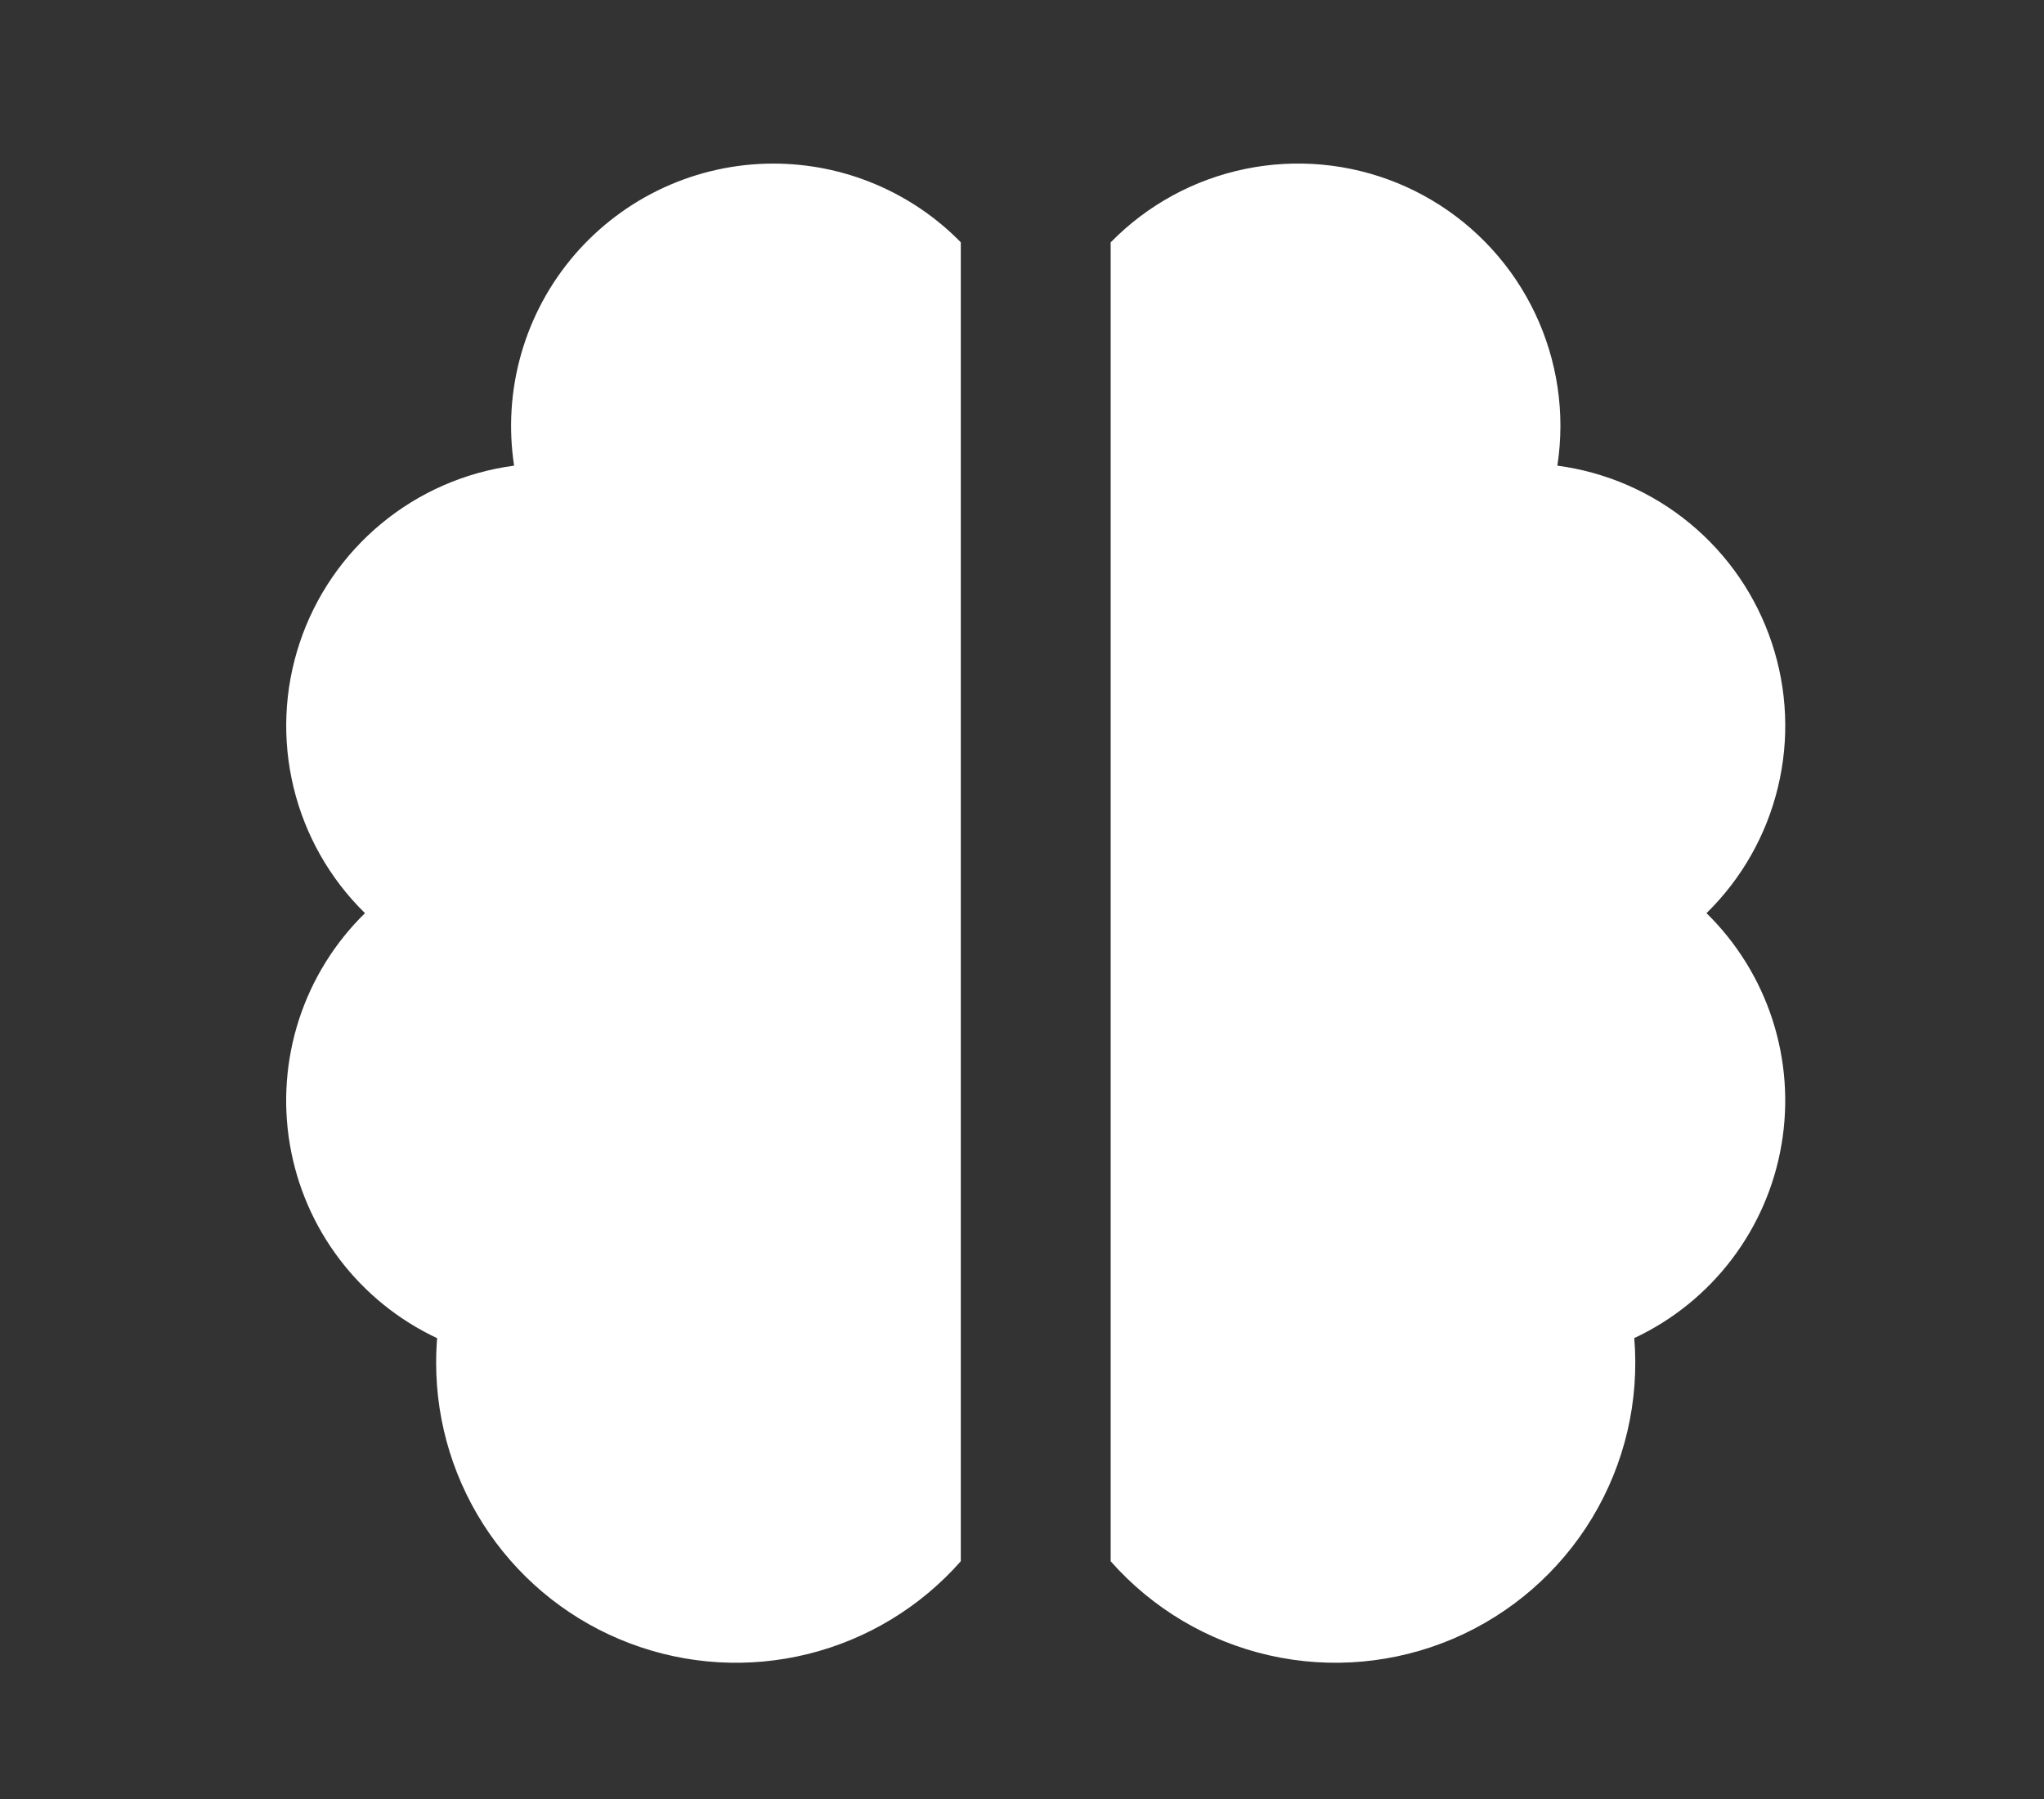 <?xml version="1.0" encoding="utf-8"?>
<svg width="50" height="44" viewBox="0 0 50 44" fill="none" xmlns="http://www.w3.org/2000/svg">
<rect x="0" y="0" width="50" height="44" fill="#333333" stroke="none"/>
<path d="M18.919 4.001C17.994 4.001 17.081 4.201 16.24 4.587C15.4 4.973 14.653 5.536 14.05 6.238C13.448 6.939 13.004 7.763 12.75 8.652C12.495 9.541 12.436 10.475 12.576 11.389C11.383 11.547 10.259 12.037 9.332 12.803C8.404 13.569 7.711 14.58 7.331 15.721C6.95 16.863 6.898 18.088 7.181 19.257C7.463 20.426 8.068 21.492 8.928 22.334C8.187 23.059 7.633 23.953 7.313 24.938C6.994 25.924 6.917 26.972 7.091 27.994C7.264 29.015 7.682 29.98 8.31 30.804C8.937 31.629 9.755 32.289 10.693 32.729C10.677 32.927 10.669 33.129 10.669 33.334C10.669 34.824 11.123 36.278 11.97 37.504C12.816 38.729 14.016 39.668 15.41 40.194C16.803 40.721 18.324 40.811 19.77 40.452C21.215 40.093 22.517 39.303 23.503 38.185V5.926C22.905 5.316 22.192 4.832 21.405 4.502C20.618 4.171 19.773 4.001 18.919 4.001ZM27.169 5.926V38.185C28.189 39.341 29.547 40.146 31.05 40.487C32.553 40.827 34.126 40.685 35.544 40.081C36.962 39.476 38.153 38.441 38.949 37.121C39.745 35.801 40.105 34.264 39.977 32.727C40.915 32.288 41.733 31.627 42.36 30.803C42.987 29.979 43.406 29.015 43.579 27.993C43.753 26.972 43.677 25.924 43.357 24.938C43.038 23.953 42.484 23.059 41.744 22.334C42.604 21.492 43.209 20.426 43.491 19.257C43.774 18.088 43.722 16.863 43.341 15.721C42.961 14.58 42.268 13.569 41.34 12.803C40.413 12.037 39.288 11.547 38.096 11.389C38.145 11.072 38.17 10.748 38.171 10.418C38.171 9.143 37.792 7.897 37.081 6.839C36.37 5.781 35.36 4.958 34.18 4.476C33 3.994 31.703 3.875 30.455 4.133C29.206 4.391 28.063 5.015 27.171 5.926" fill="white"/>
</svg>
